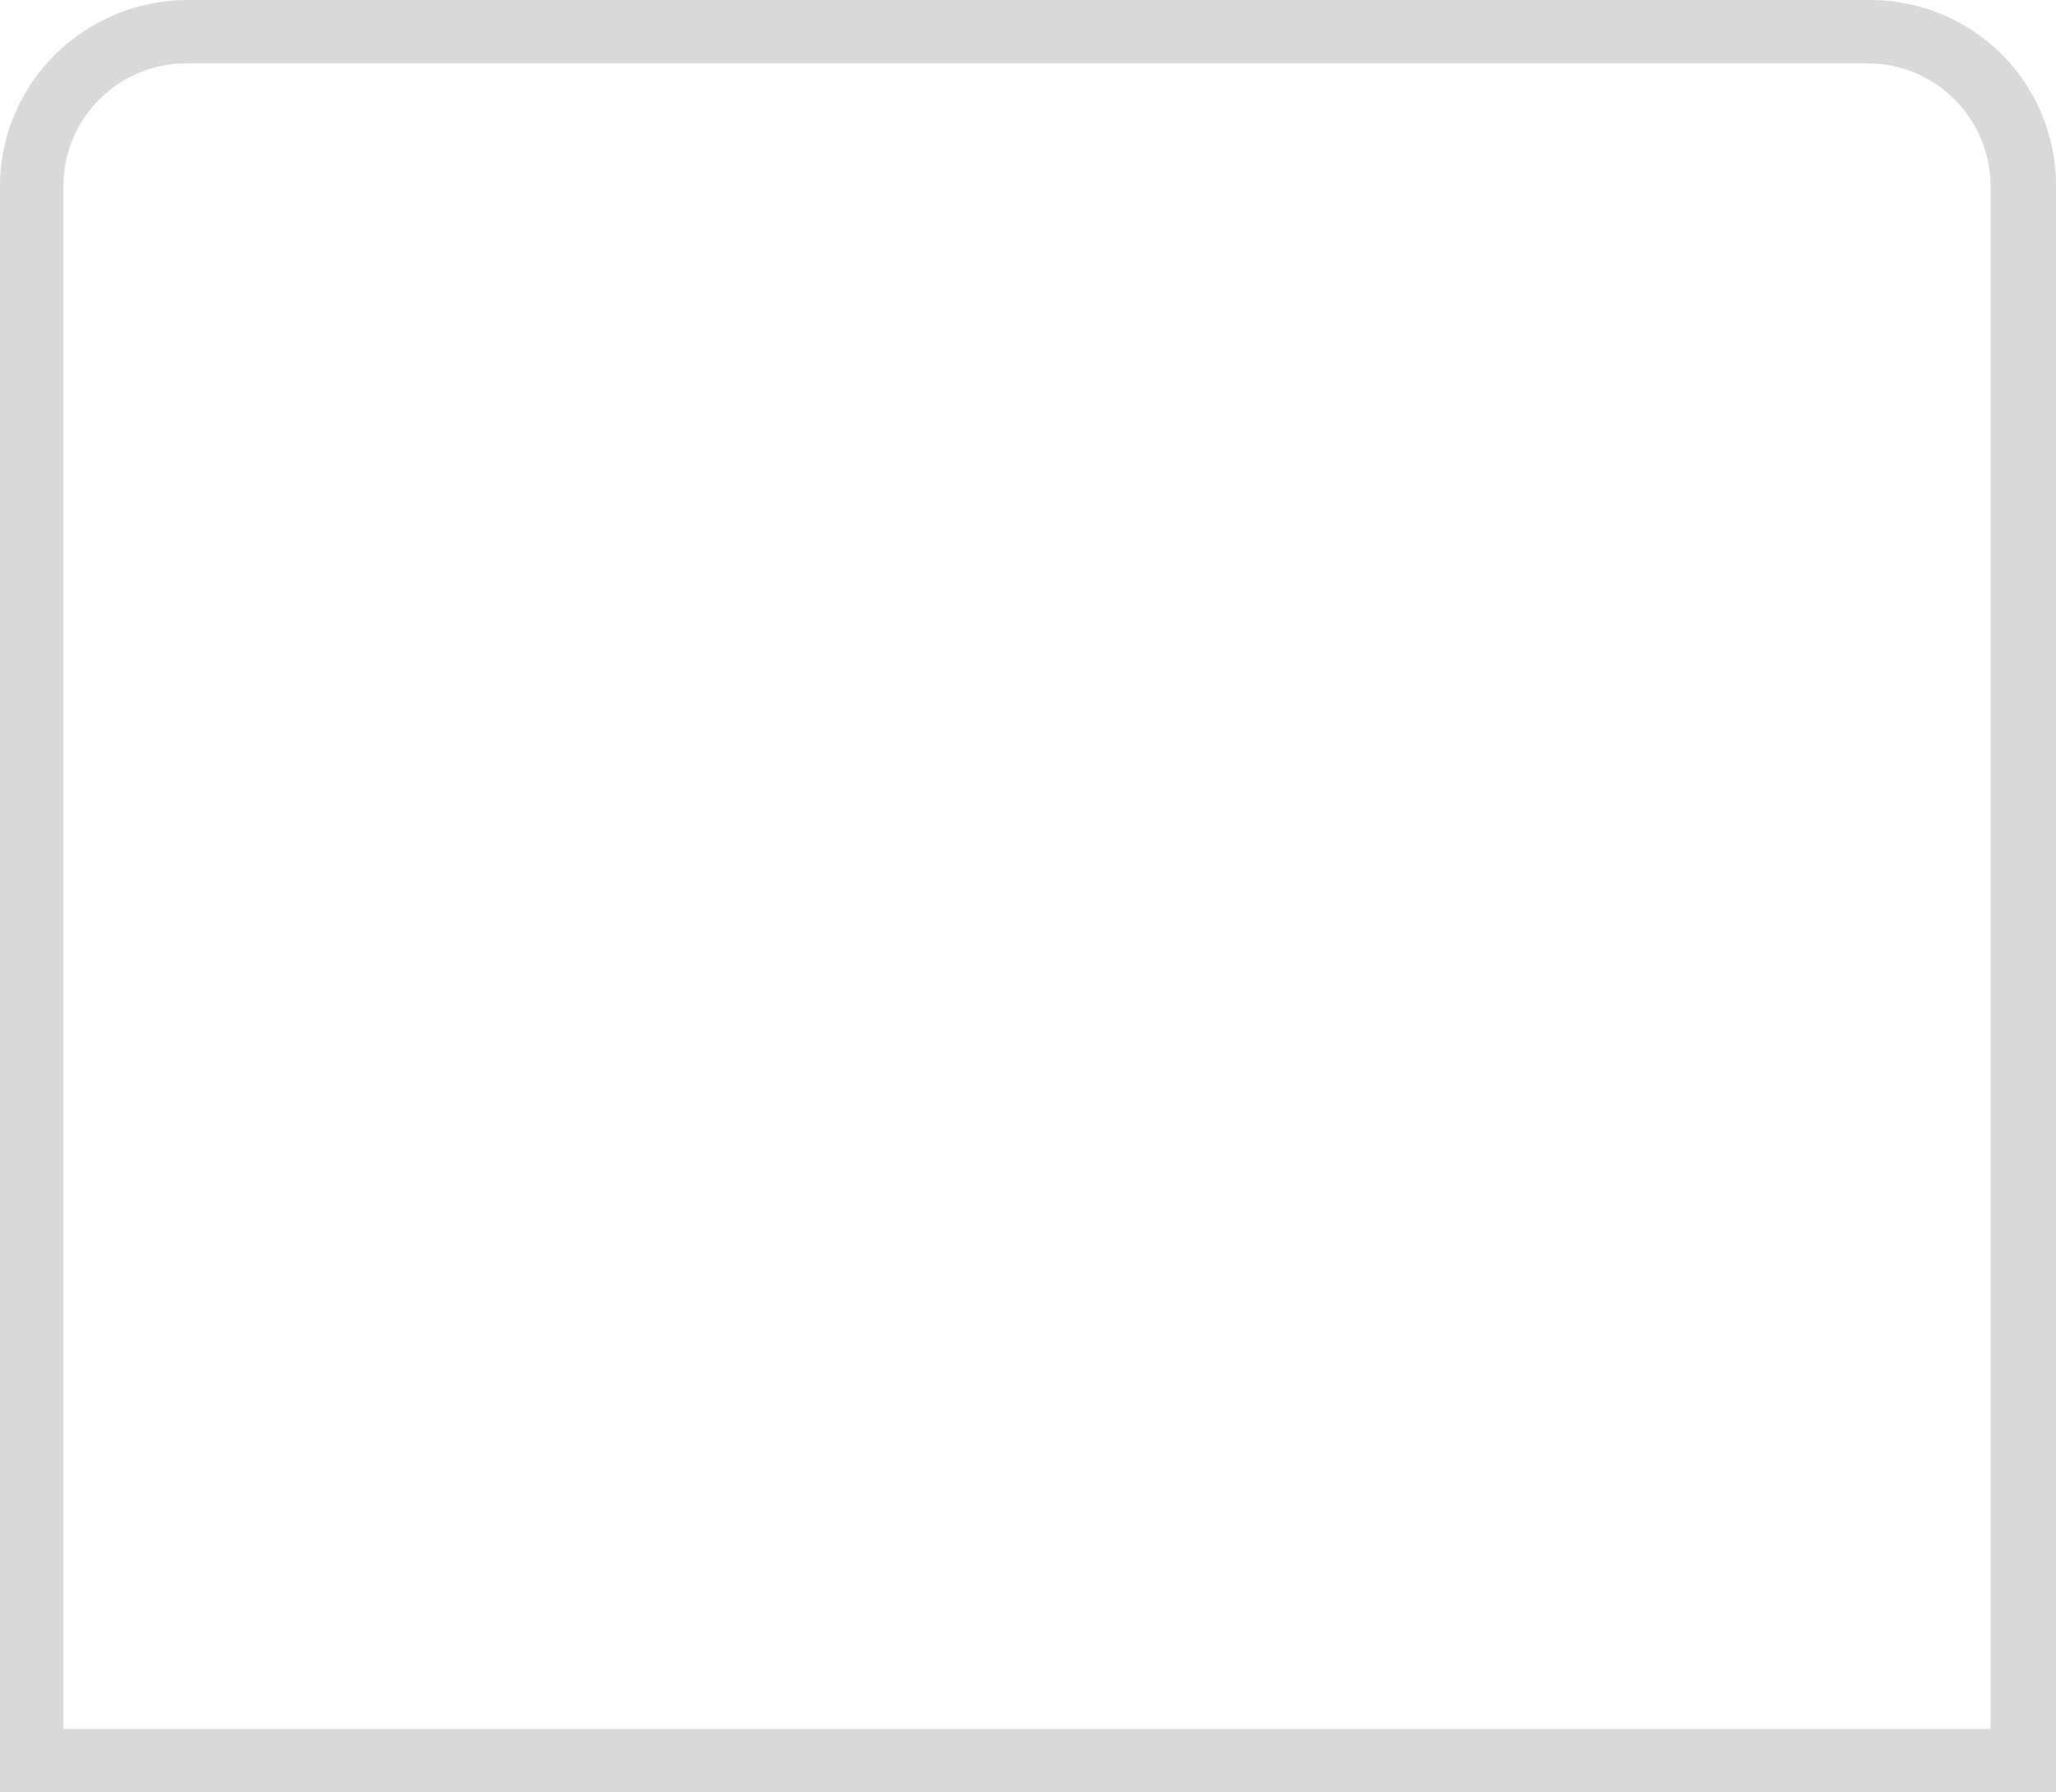 <?xml version="1.0" encoding="utf-8"?>
<svg xmlns="http://www.w3.org/2000/svg" fill="none" height="100%" overflow="visible" preserveAspectRatio="none" style="display: block;" viewBox="0 0 30.936 26.967" width="100%">
<path d="M0.954 2.798C0.954 1.783 1.785 0.953 2.801 0.953H28.104C29.12 0.953 29.951 1.783 29.951 2.798V26.014H0.954V2.798ZM0 2.798V26.967H30.936V2.798C30.936 1.23 29.674 0 28.135 0H2.832C1.262 0 0 1.261 0 2.798Z" fill="#D9D9D9" id="Vector"/>
</svg>